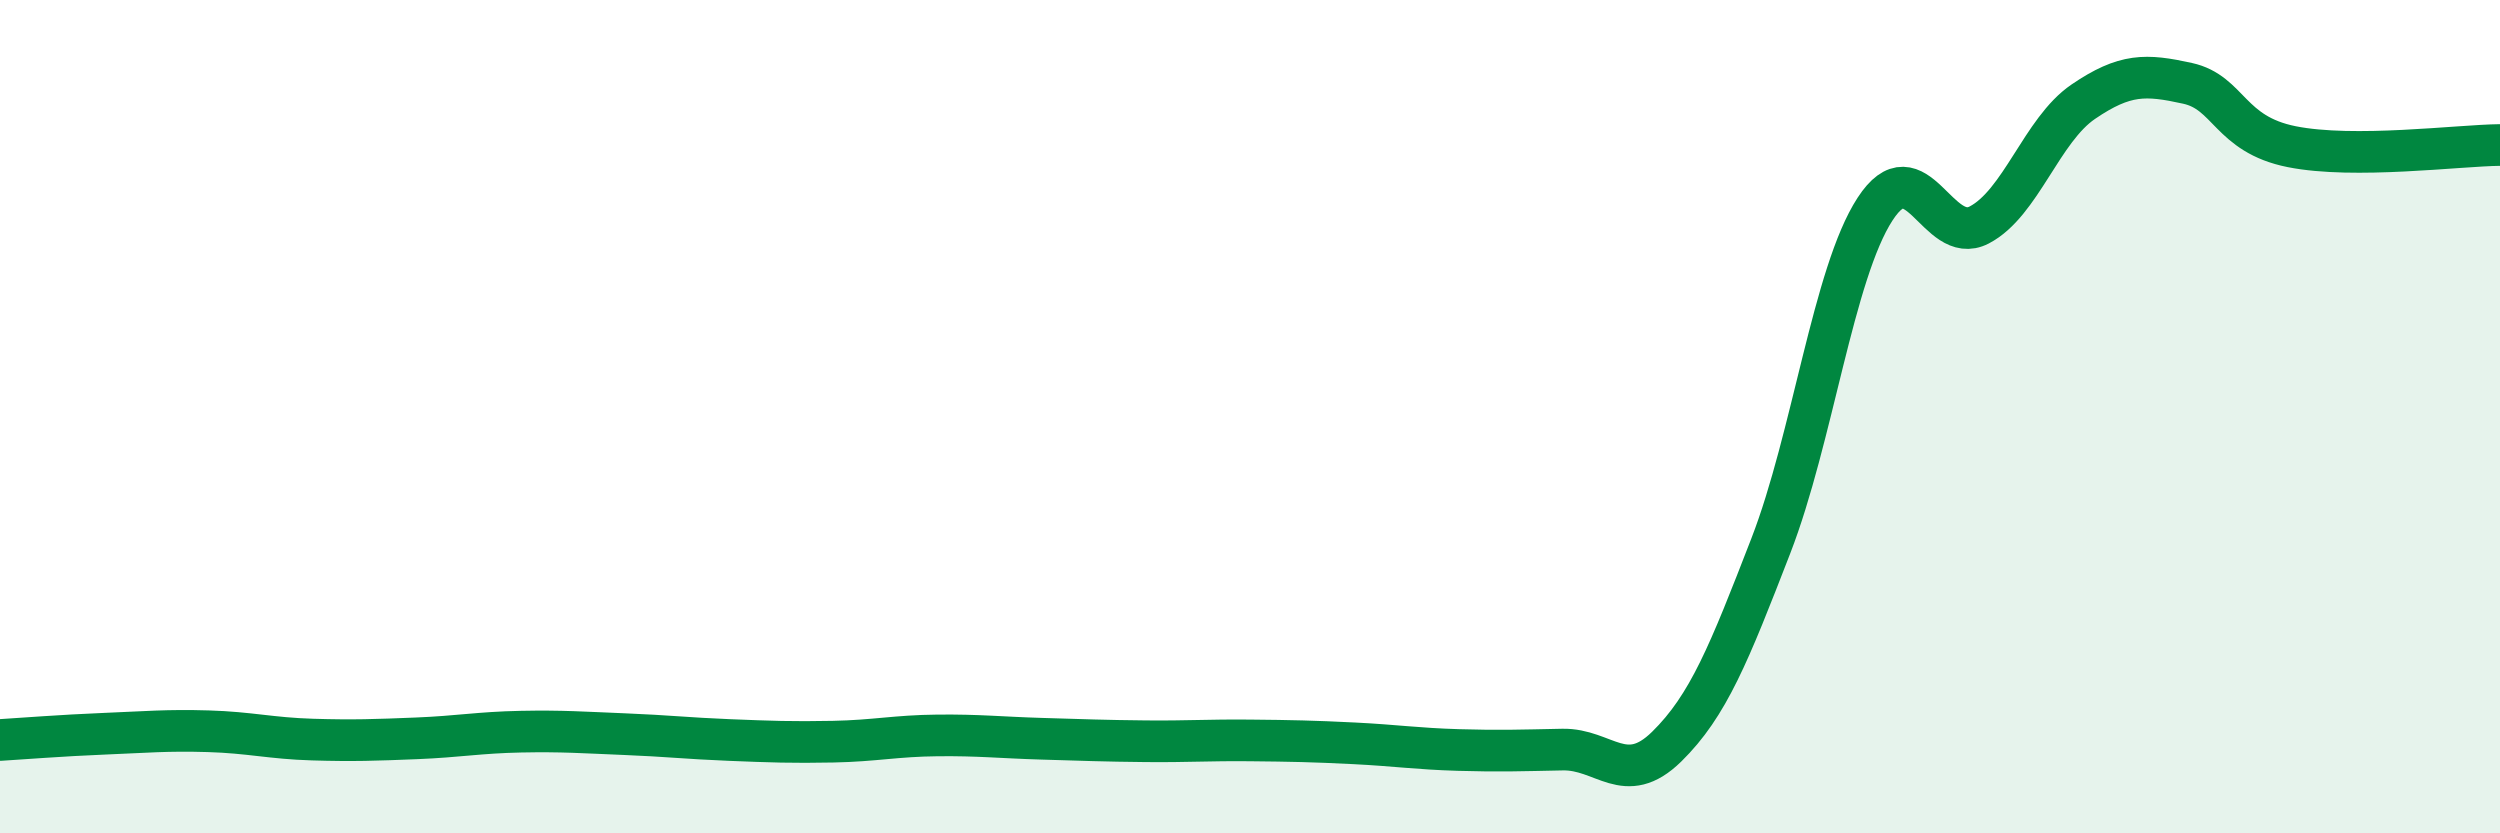 
    <svg width="60" height="20" viewBox="0 0 60 20" xmlns="http://www.w3.org/2000/svg">
      <path
        d="M 0,17.76 C 0.5,17.73 1.5,17.65 2.5,17.61 C 3.5,17.57 4,17.52 5,17.55 C 6,17.58 6.5,17.72 7.5,17.75 C 8.5,17.78 9,17.76 10,17.72 C 11,17.68 11.5,17.58 12.5,17.56 C 13.5,17.54 14,17.58 15,17.62 C 16,17.66 16.5,17.72 17.5,17.76 C 18.5,17.8 19,17.82 20,17.8 C 21,17.78 21.5,17.66 22.5,17.65 C 23.5,17.64 24,17.7 25,17.73 C 26,17.76 26.5,17.78 27.5,17.79 C 28.5,17.8 29,17.76 30,17.77 C 31,17.78 31.5,17.79 32.5,17.84 C 33.5,17.89 34,17.97 35,18 C 36,18.03 36.5,18.01 37.5,17.99 C 38.5,17.97 39,18.9 40,17.92 C 41,16.94 41.5,15.68 42.5,13.1 C 43.5,10.52 44,6.56 45,5.02 C 46,3.48 46.5,5.92 47.5,5.4 C 48.5,4.88 49,3.12 50,2.44 C 51,1.76 51.5,1.78 52.5,2 C 53.5,2.22 53.5,3.22 55,3.52 C 56.5,3.82 59,3.49 60,3.48L60 20L0 20Z"
        fill="#008740"
        opacity="0.1"
        stroke-linecap="round"
        stroke-linejoin="round"
      />
      <path
        d="M 0,17.76 C 0.5,17.73 1.5,17.65 2.5,17.61 C 3.5,17.57 4,17.52 5,17.55 C 6,17.58 6.5,17.72 7.5,17.75 C 8.5,17.78 9,17.76 10,17.72 C 11,17.68 11.5,17.58 12.5,17.56 C 13.5,17.54 14,17.58 15,17.62 C 16,17.66 16.5,17.72 17.5,17.76 C 18.5,17.8 19,17.82 20,17.8 C 21,17.78 21.5,17.66 22.5,17.65 C 23.5,17.64 24,17.7 25,17.73 C 26,17.76 26.5,17.78 27.5,17.79 C 28.5,17.8 29,17.76 30,17.77 C 31,17.78 31.5,17.79 32.5,17.84 C 33.5,17.89 34,17.97 35,18 C 36,18.03 36.5,18.01 37.5,17.99 C 38.5,17.97 39,18.9 40,17.92 C 41,16.94 41.5,15.68 42.5,13.1 C 43.5,10.52 44,6.56 45,5.02 C 46,3.48 46.5,5.92 47.5,5.4 C 48.5,4.88 49,3.12 50,2.44 C 51,1.76 51.5,1.78 52.5,2 C 53.5,2.22 53.5,3.22 55,3.52 C 56.5,3.82 59,3.49 60,3.48"
        stroke="#008740"
        stroke-width="1"
        fill="none"
        stroke-linecap="round"
        stroke-linejoin="round"
      />
    </svg>
  
